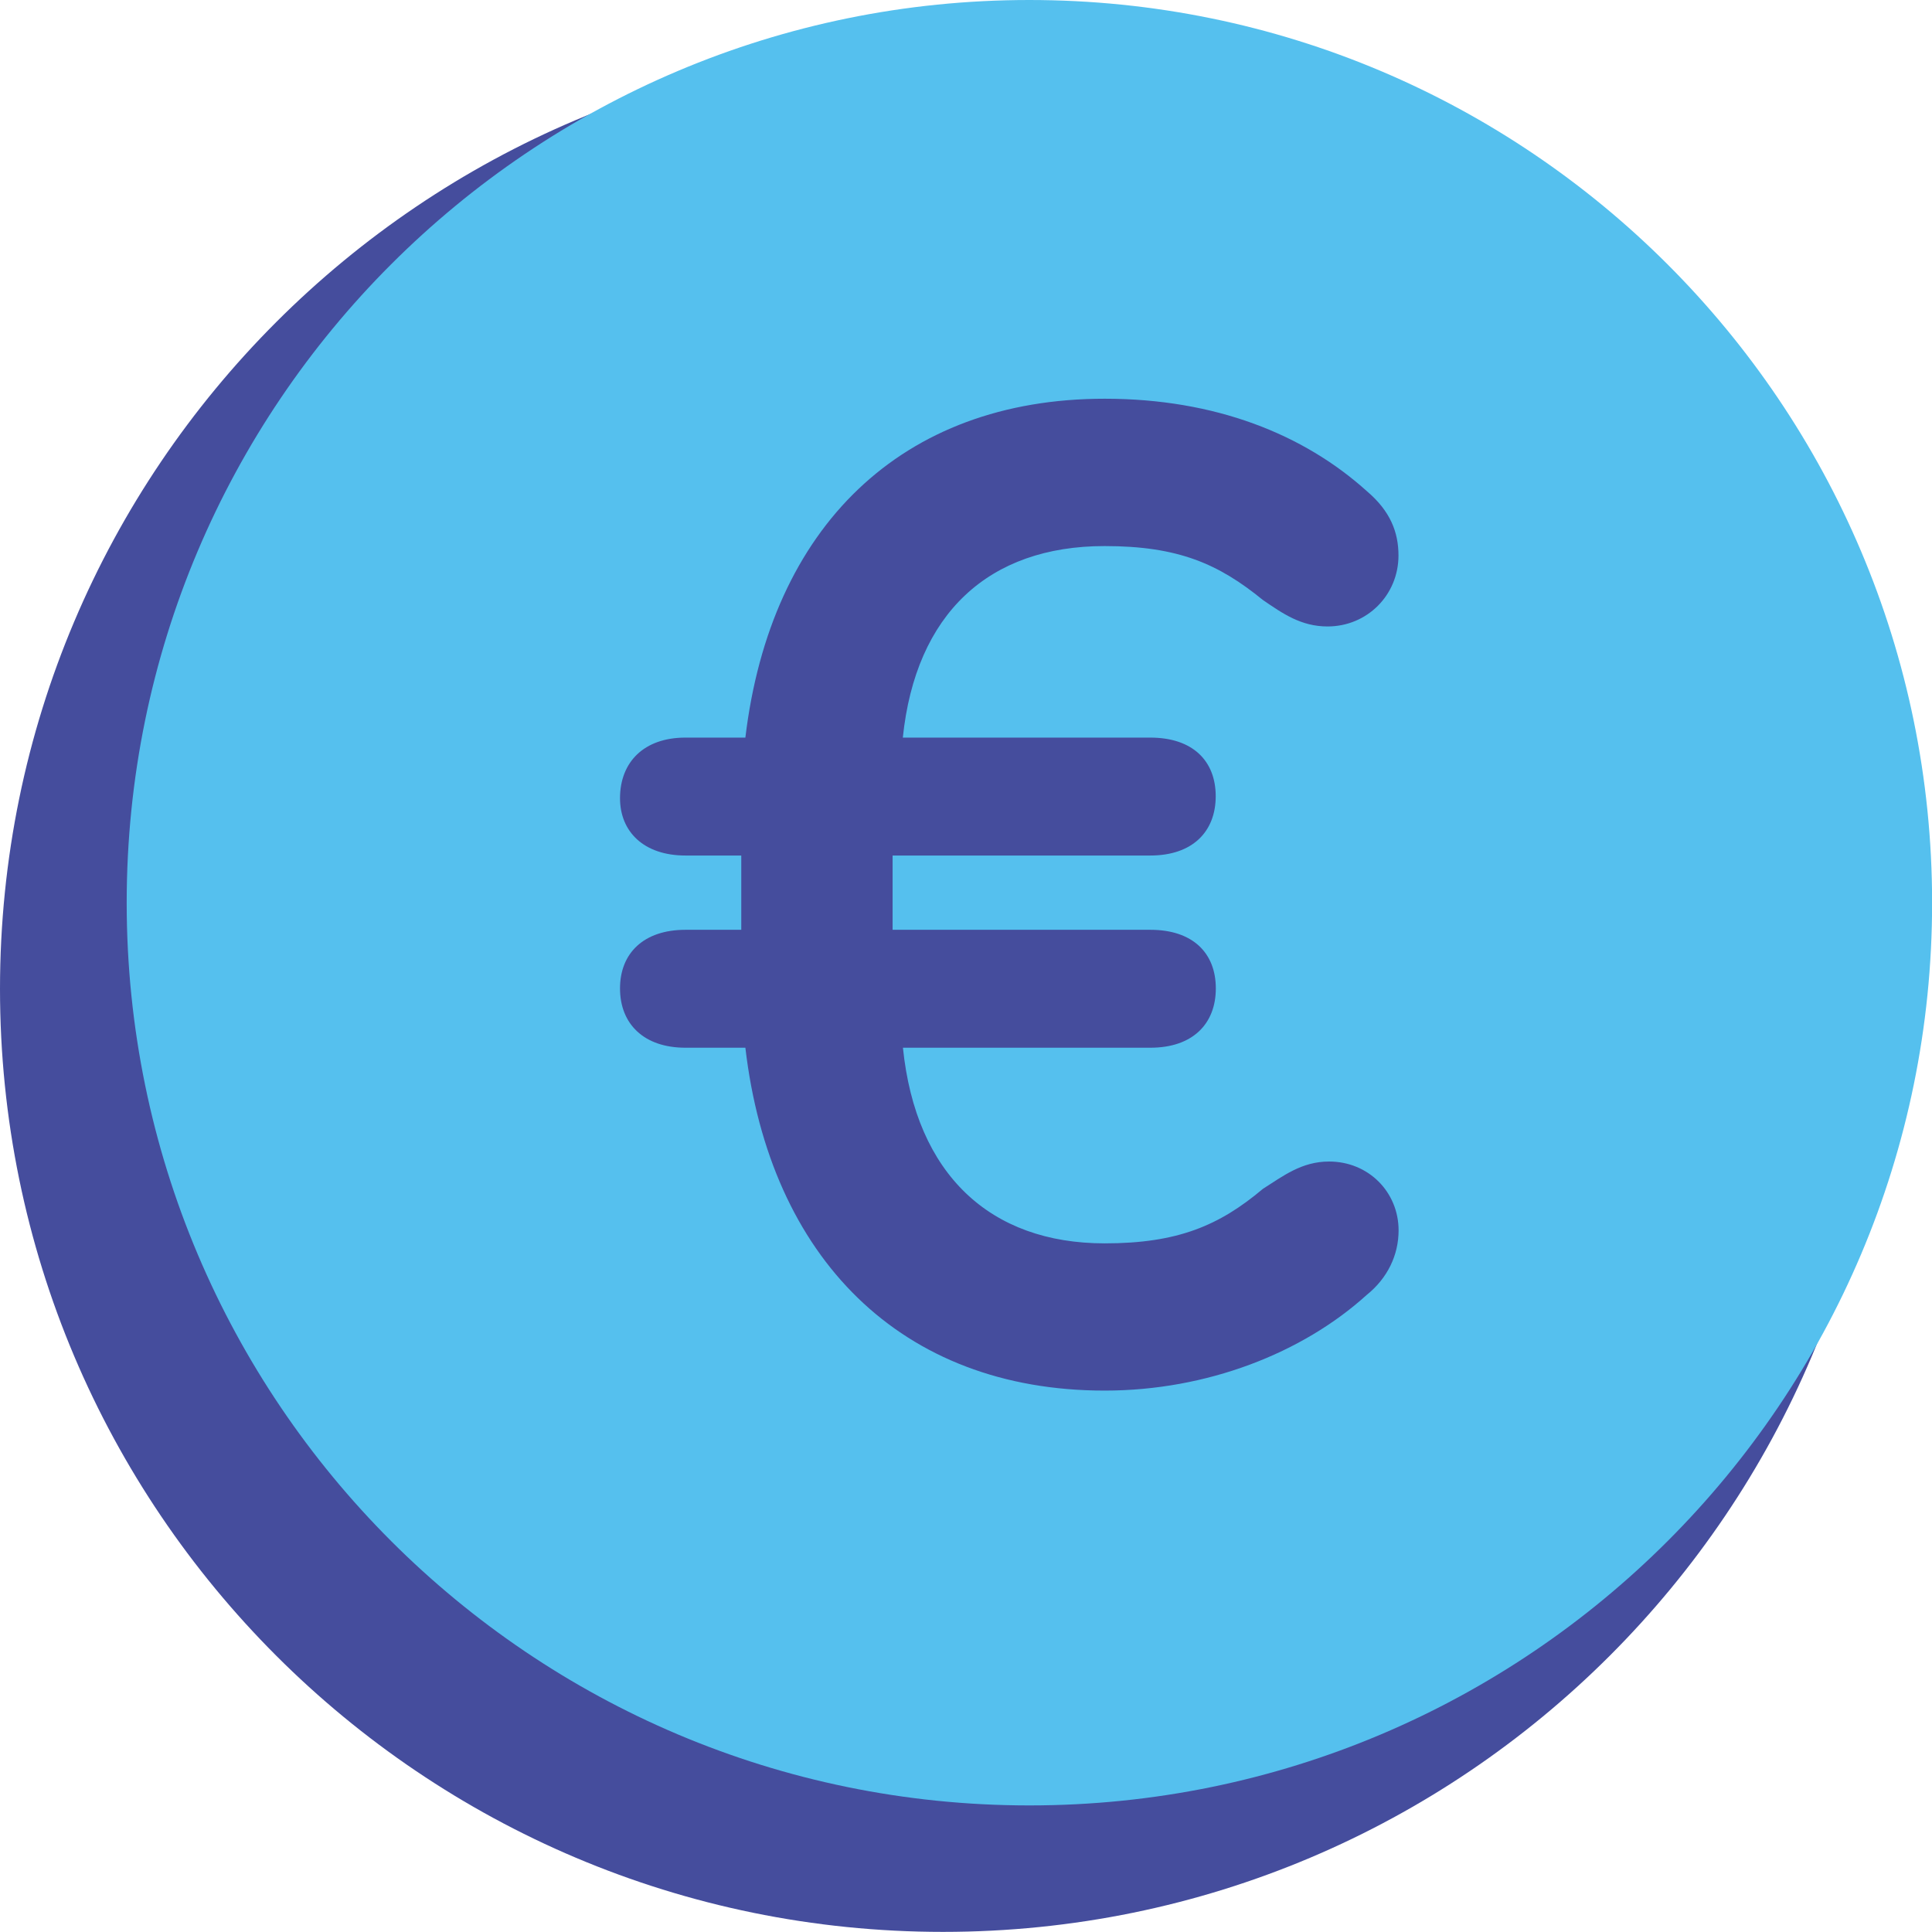 <?xml version="1.0" encoding="UTF-8"?>
<svg id="Layer_2" xmlns="http://www.w3.org/2000/svg" viewBox="0 0 174 174">
  <defs>
    <style>
      .cls-1 {
        fill: #55c0ee;
      }

      .cls-2 {
        fill: #454d9d;
      }
    </style>
  </defs>
  <g id="Layer_1-2" data-name="Layer_1">
    <g>
      <path class="cls-2" d="M84.99,4.13s-.04,0-.06,0h0C38.03,4.13,0,42.16,0,89.06h0c0,46.91,38.03,84.93,84.93,84.93h0c46.91,0,84.93-38.03,84.93-84.93h0s0-.04,0-.06c-46.86-.03-84.84-38.01-84.88-84.88Z"/>
      <path class="cls-1" d="M92.7,0h0C47.8,0,11.41,36.4,11.41,81.3h0s0,.04,0,.06c.03,44.85,36.39,81.21,81.24,81.24.02,0,.04,0,.06,0h0c44.9,0,81.3-36.4,81.3-81.3h0C174,36.4,137.6,0,92.7,0Z"/>
      <path class="cls-2" d="M80.4,83.74h23.21c3.81,0,5.89,2.09,5.89,5.28s-2.09,5.34-5.89,5.34h-22.29c1.17,11.42,7.86,17.62,18.17,17.62,6.57,0,10.32-1.6,14.25-4.91,1.84-1.17,3.5-2.46,5.96-2.46,3.56,0,6.26,2.76,6.26,6.2,0,2.21-.98,4.3-2.89,5.83-5.77,5.22-14.37,8.6-23.58,8.6-18.36,0-30.15-11.97-32.36-30.88h-5.4c-3.75,0-5.89-2.15-5.89-5.34s2.15-5.28,5.89-5.28h5.03v-6.69h-5.03c-3.75,0-5.89-2.15-5.89-5.16,0-3.25,2.15-5.46,5.89-5.46h5.4c2.27-18.97,14.06-30.52,32.36-30.52,9.95,0,17.93,3.19,23.64,8.35,2.09,1.78,2.82,3.68,2.82,5.77,0,3.56-2.82,6.39-6.39,6.39-2.39,0-4.05-1.17-5.83-2.39-3.99-3.25-7.61-4.85-14.25-4.85-10.44,0-17.01,6.08-18.17,17.25h22.29c3.81,0,5.89,2.09,5.89,5.28s-2.09,5.34-5.89,5.34h-23.21v6.69Z"/>
    </g>
  </g>
</svg>